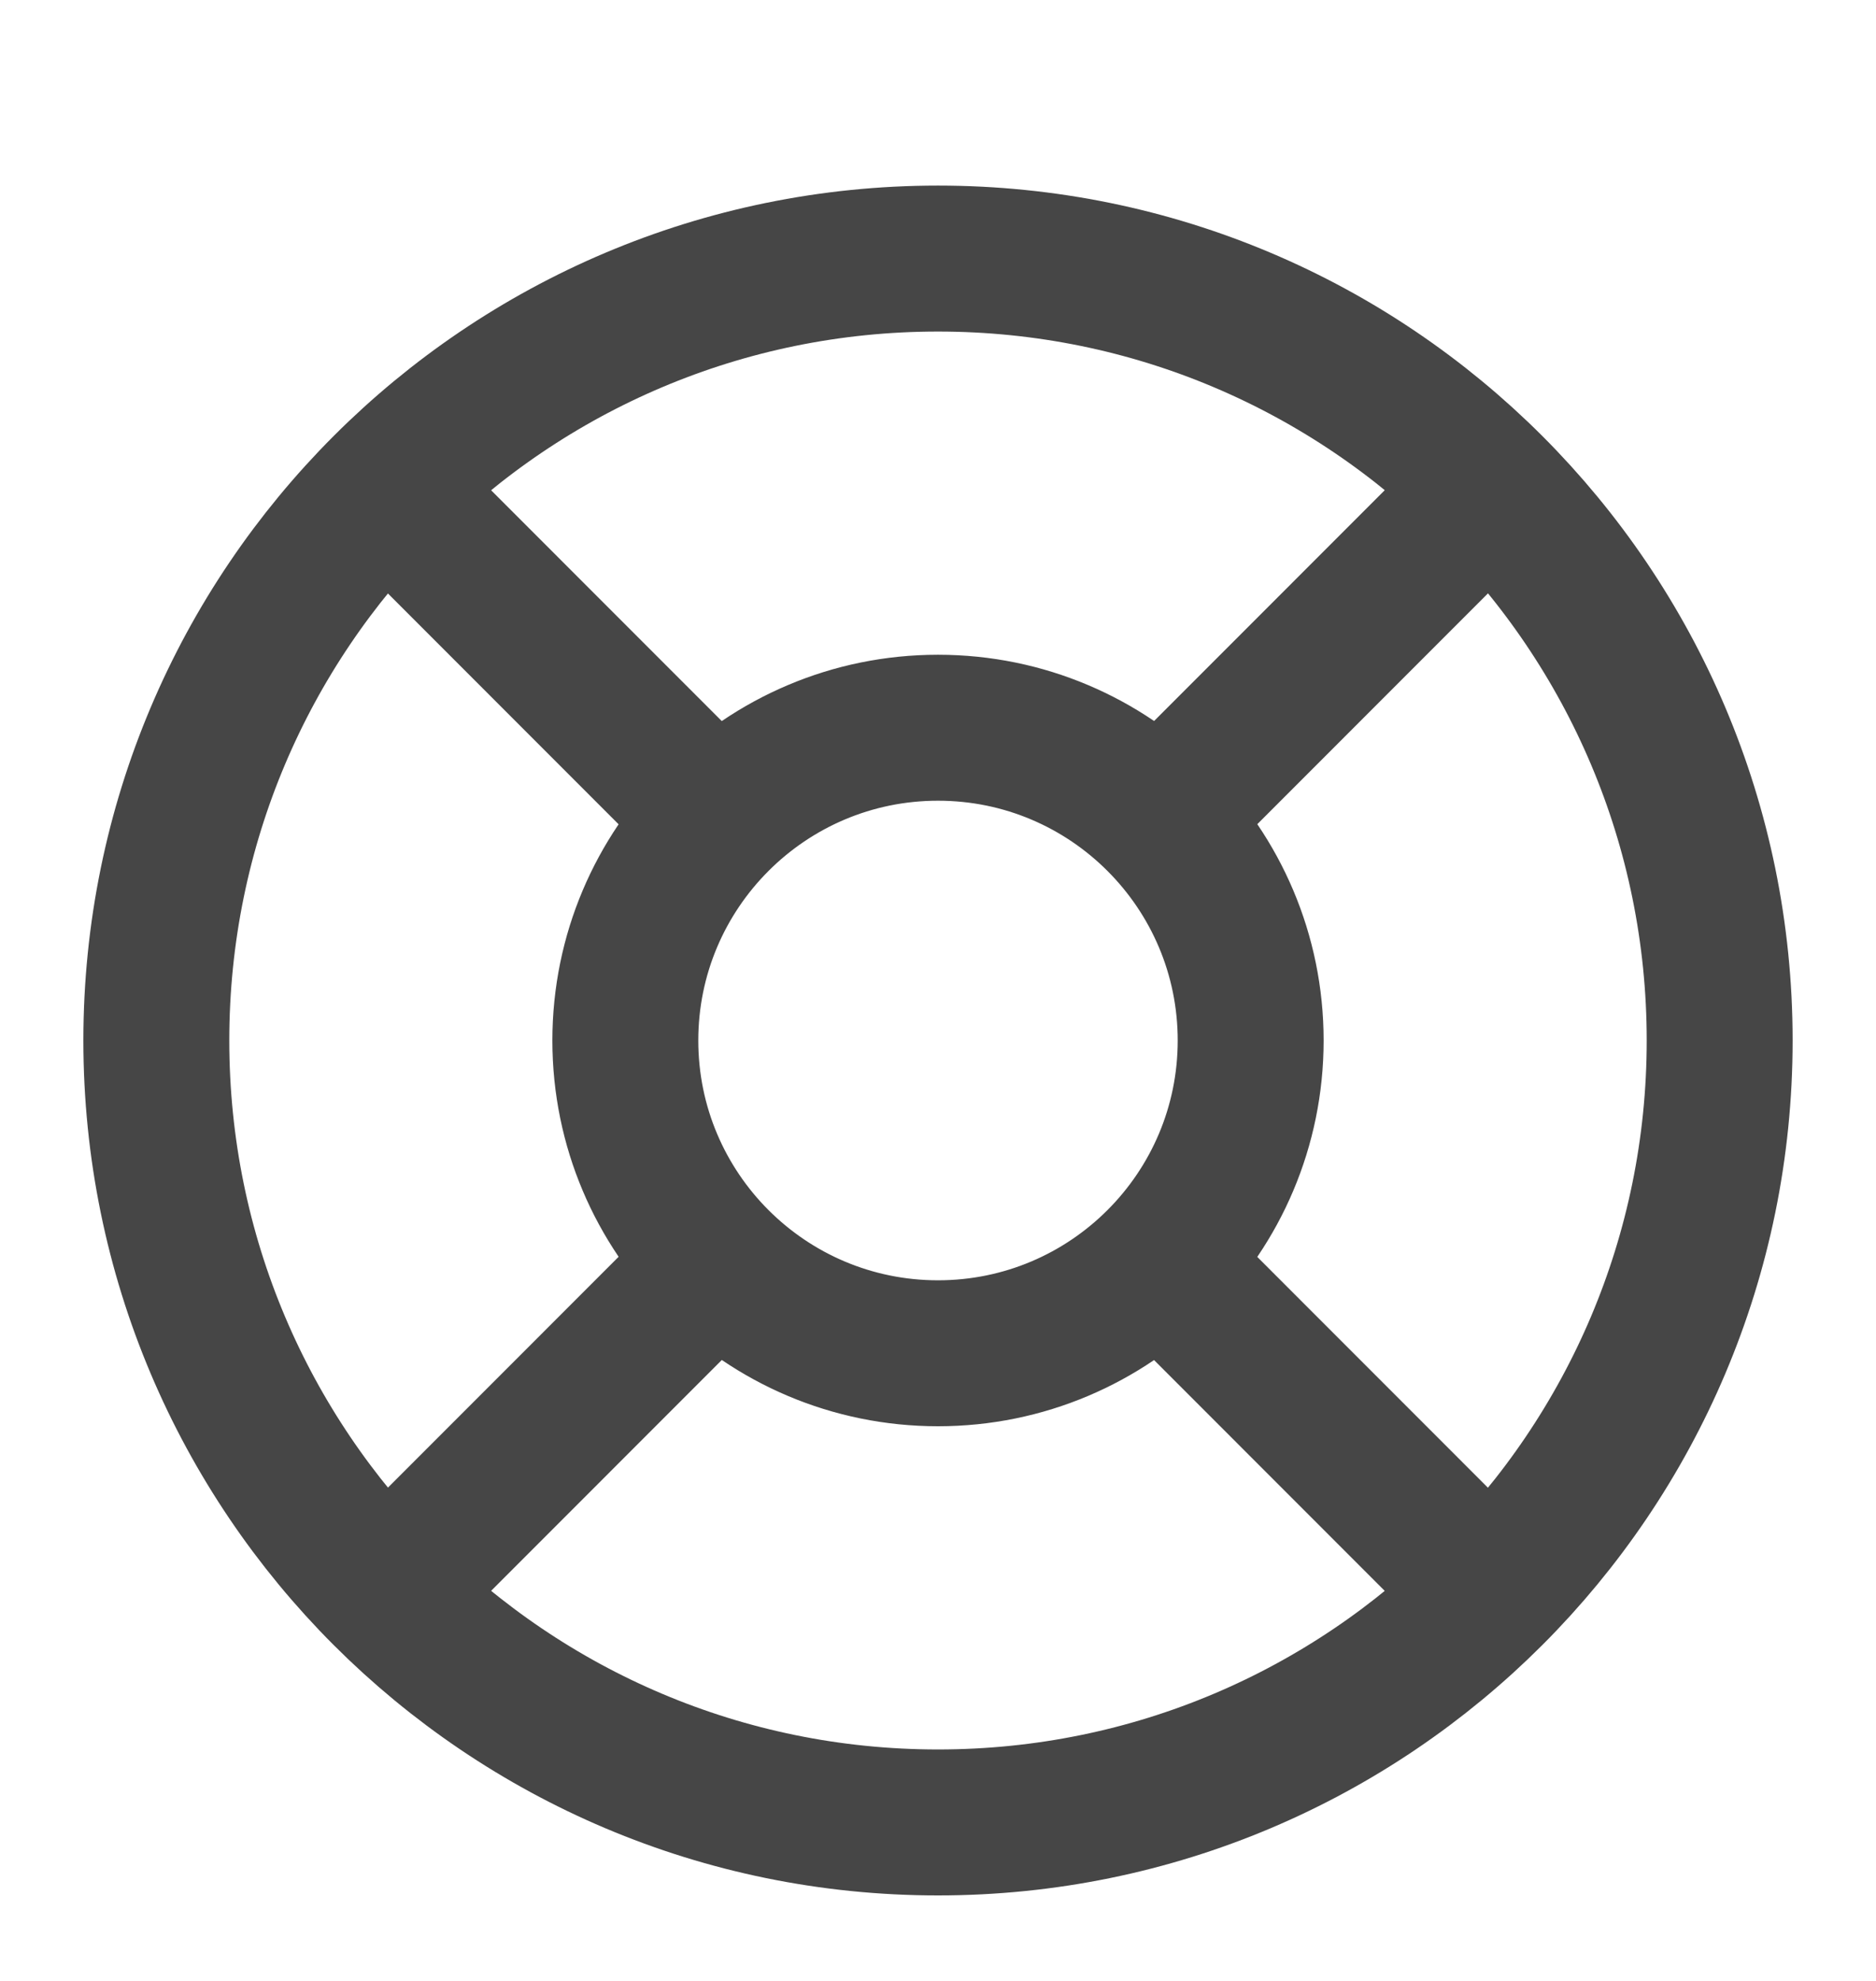 <svg width="18" height="19" viewBox="0 0 18 19" fill="none" xmlns="http://www.w3.org/2000/svg">
<g id="life-buoy-01" clip-path="url(#clip0_19545_2241)">
<path id="Icon" d="M6.852 7.833L3.697 4.677M3.697 15.284L6.876 12.104M11.146 12.128L14.301 15.284M14.301 4.677L11.122 7.857M16.5 9.98C16.5 14.123 13.142 17.48 9 17.48C4.858 17.48 1.5 14.123 1.5 9.98C1.5 5.838 4.858 2.48 9 2.48C13.142 2.48 16.5 5.838 16.5 9.98ZM12 9.98C12 11.637 10.657 12.98 9 12.98C7.343 12.98 6 11.637 6 9.98C6 8.324 7.343 6.98 9 6.98C10.657 6.98 12 8.324 12 9.98Z" stroke="#464646" stroke-width="1.4" stroke-linecap="round" stroke-linejoin="round"/>
</g>
<defs>
<clipPath id="clip0_19545_2241">
<rect width="18" height="18" fill="white" transform="translate(0 0.98)"/>
</clipPath>
</defs>
</svg>
